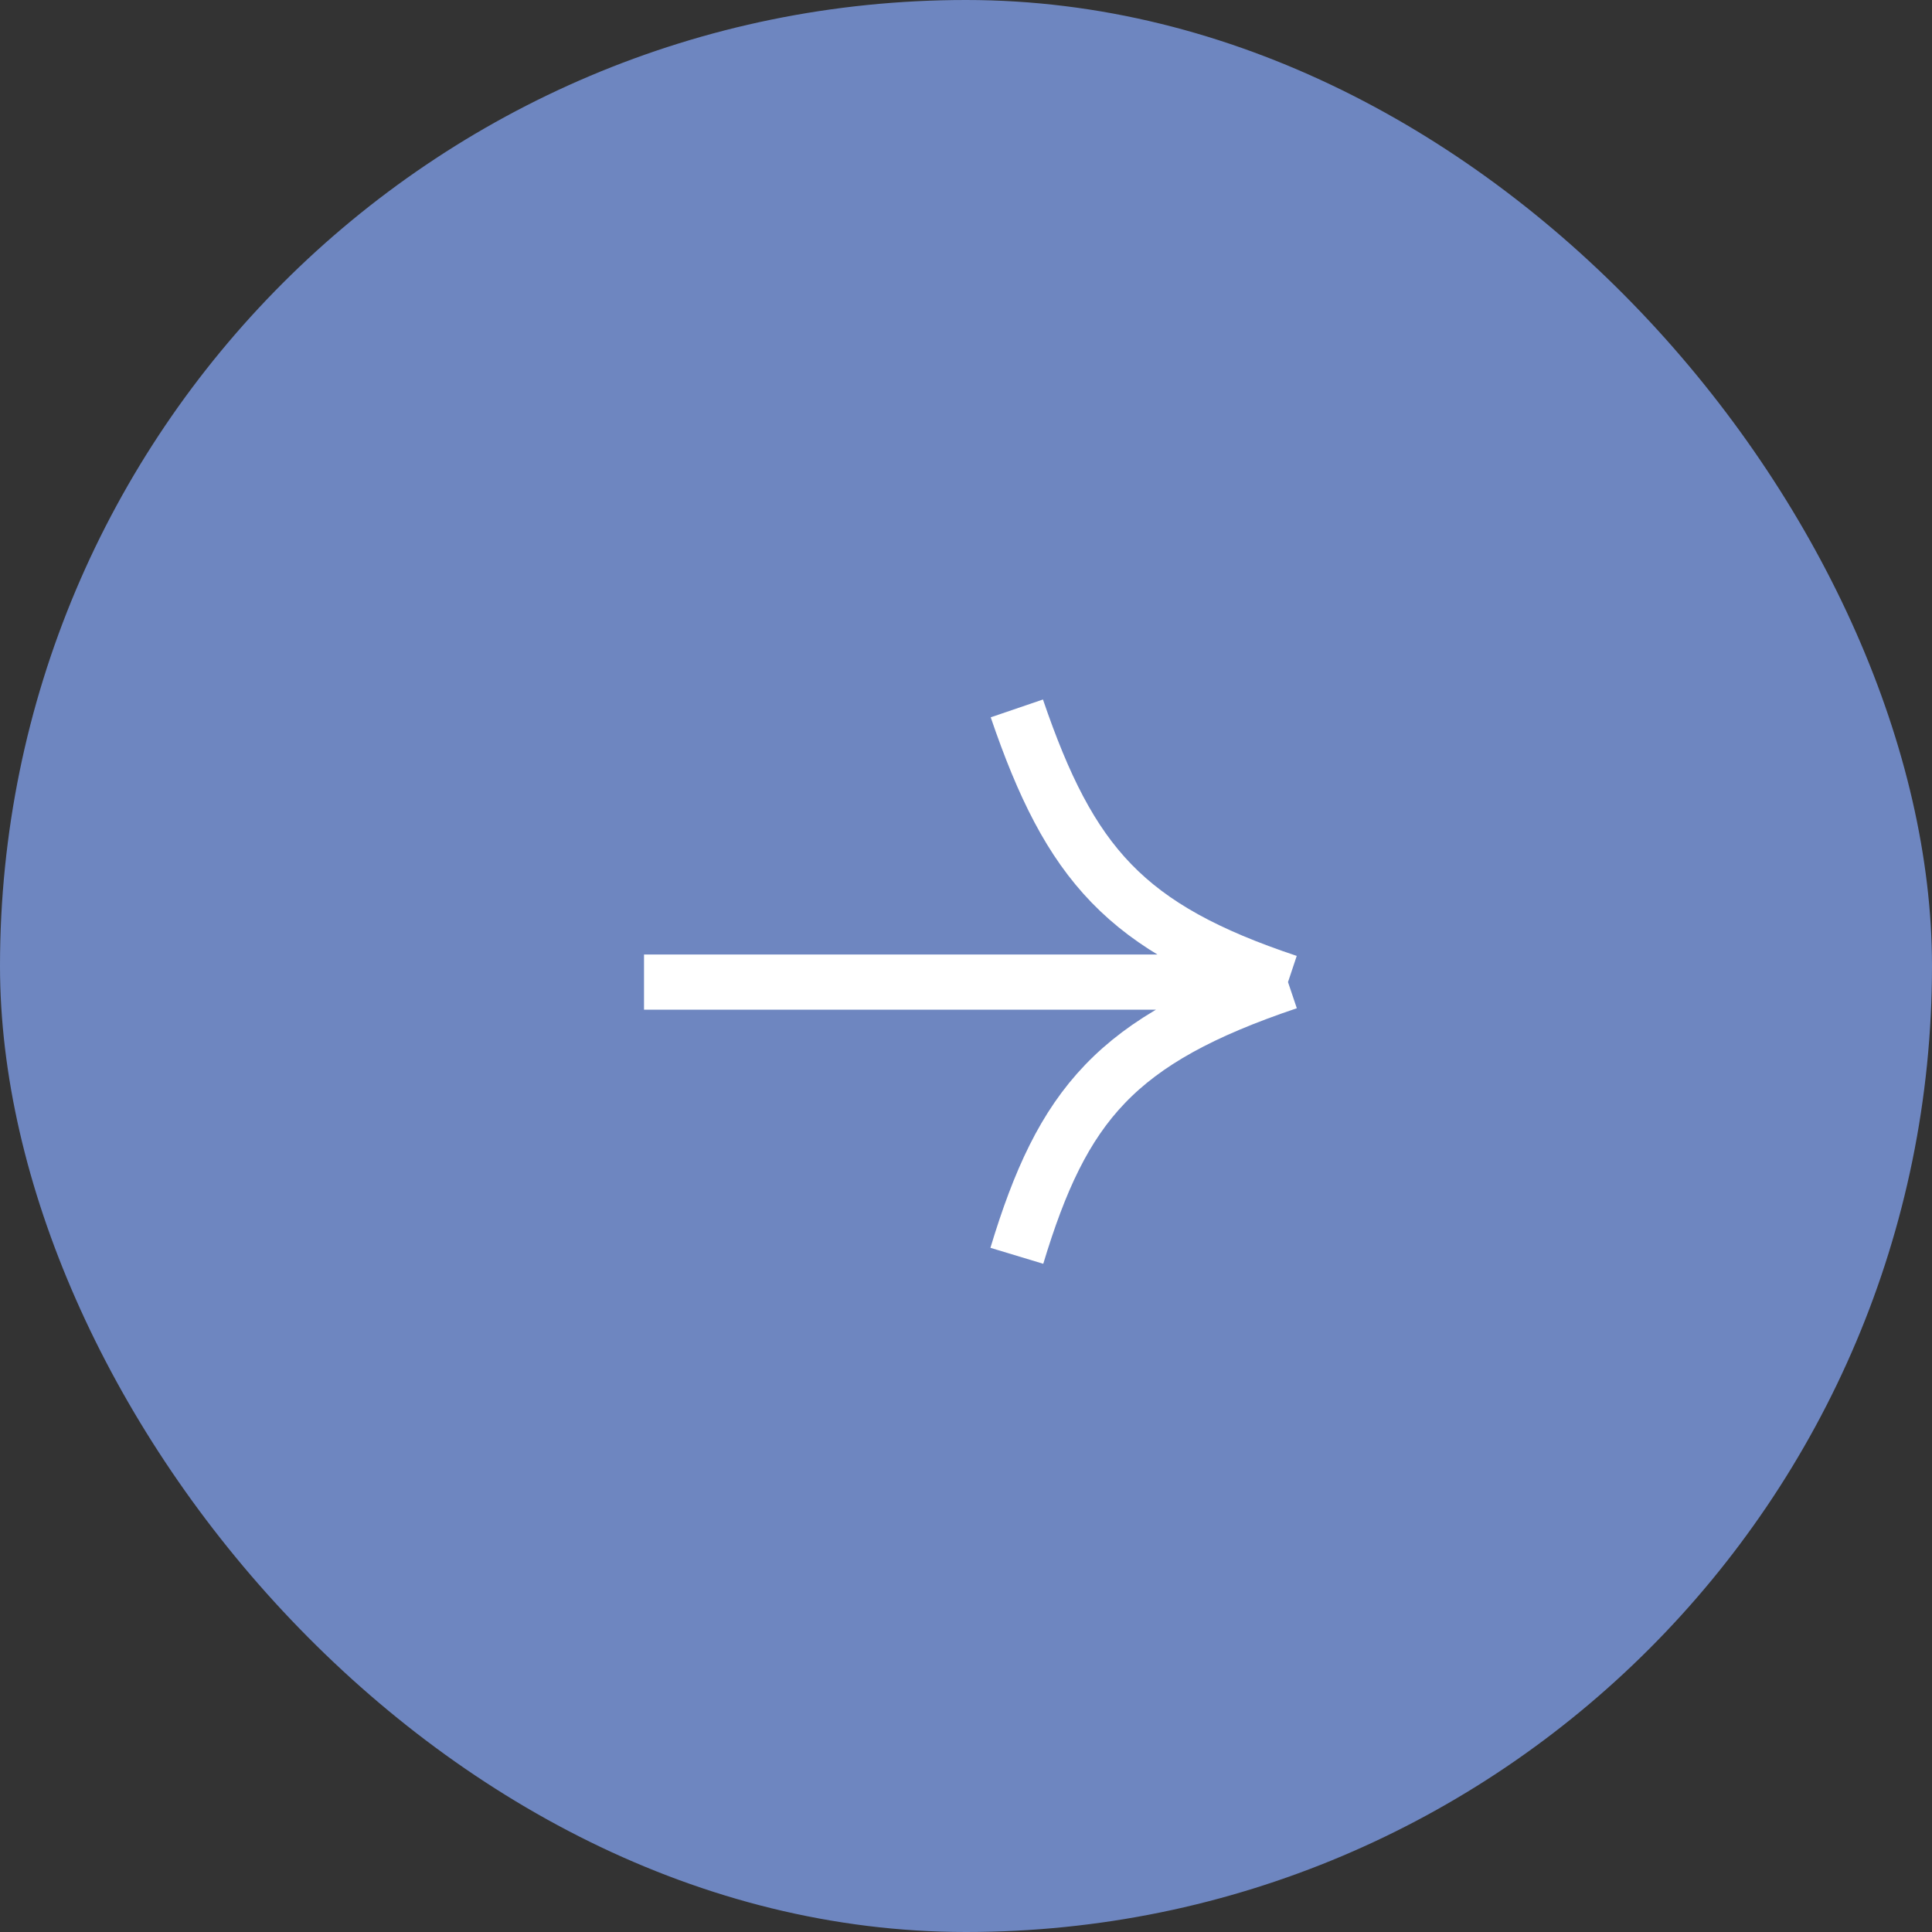 <svg width="70" height="70" viewBox="0 0 70 70" fill="none" xmlns="http://www.w3.org/2000/svg">
<rect x="0" y="0" width="70" height="70" fill="#333333" stroke="none"/>
<rect width="70" height="70" rx="35" fill="#6E86C0"/>
<path d="M36.842 25.667C38.769 31.315 40.781 33.62 46.667 35.583M46.667 35.583C40.428 37.685 38.499 40.02 36.842 45.5M46.667 35.583H23.334" stroke="white" stroke-width="2"/>
</svg>
